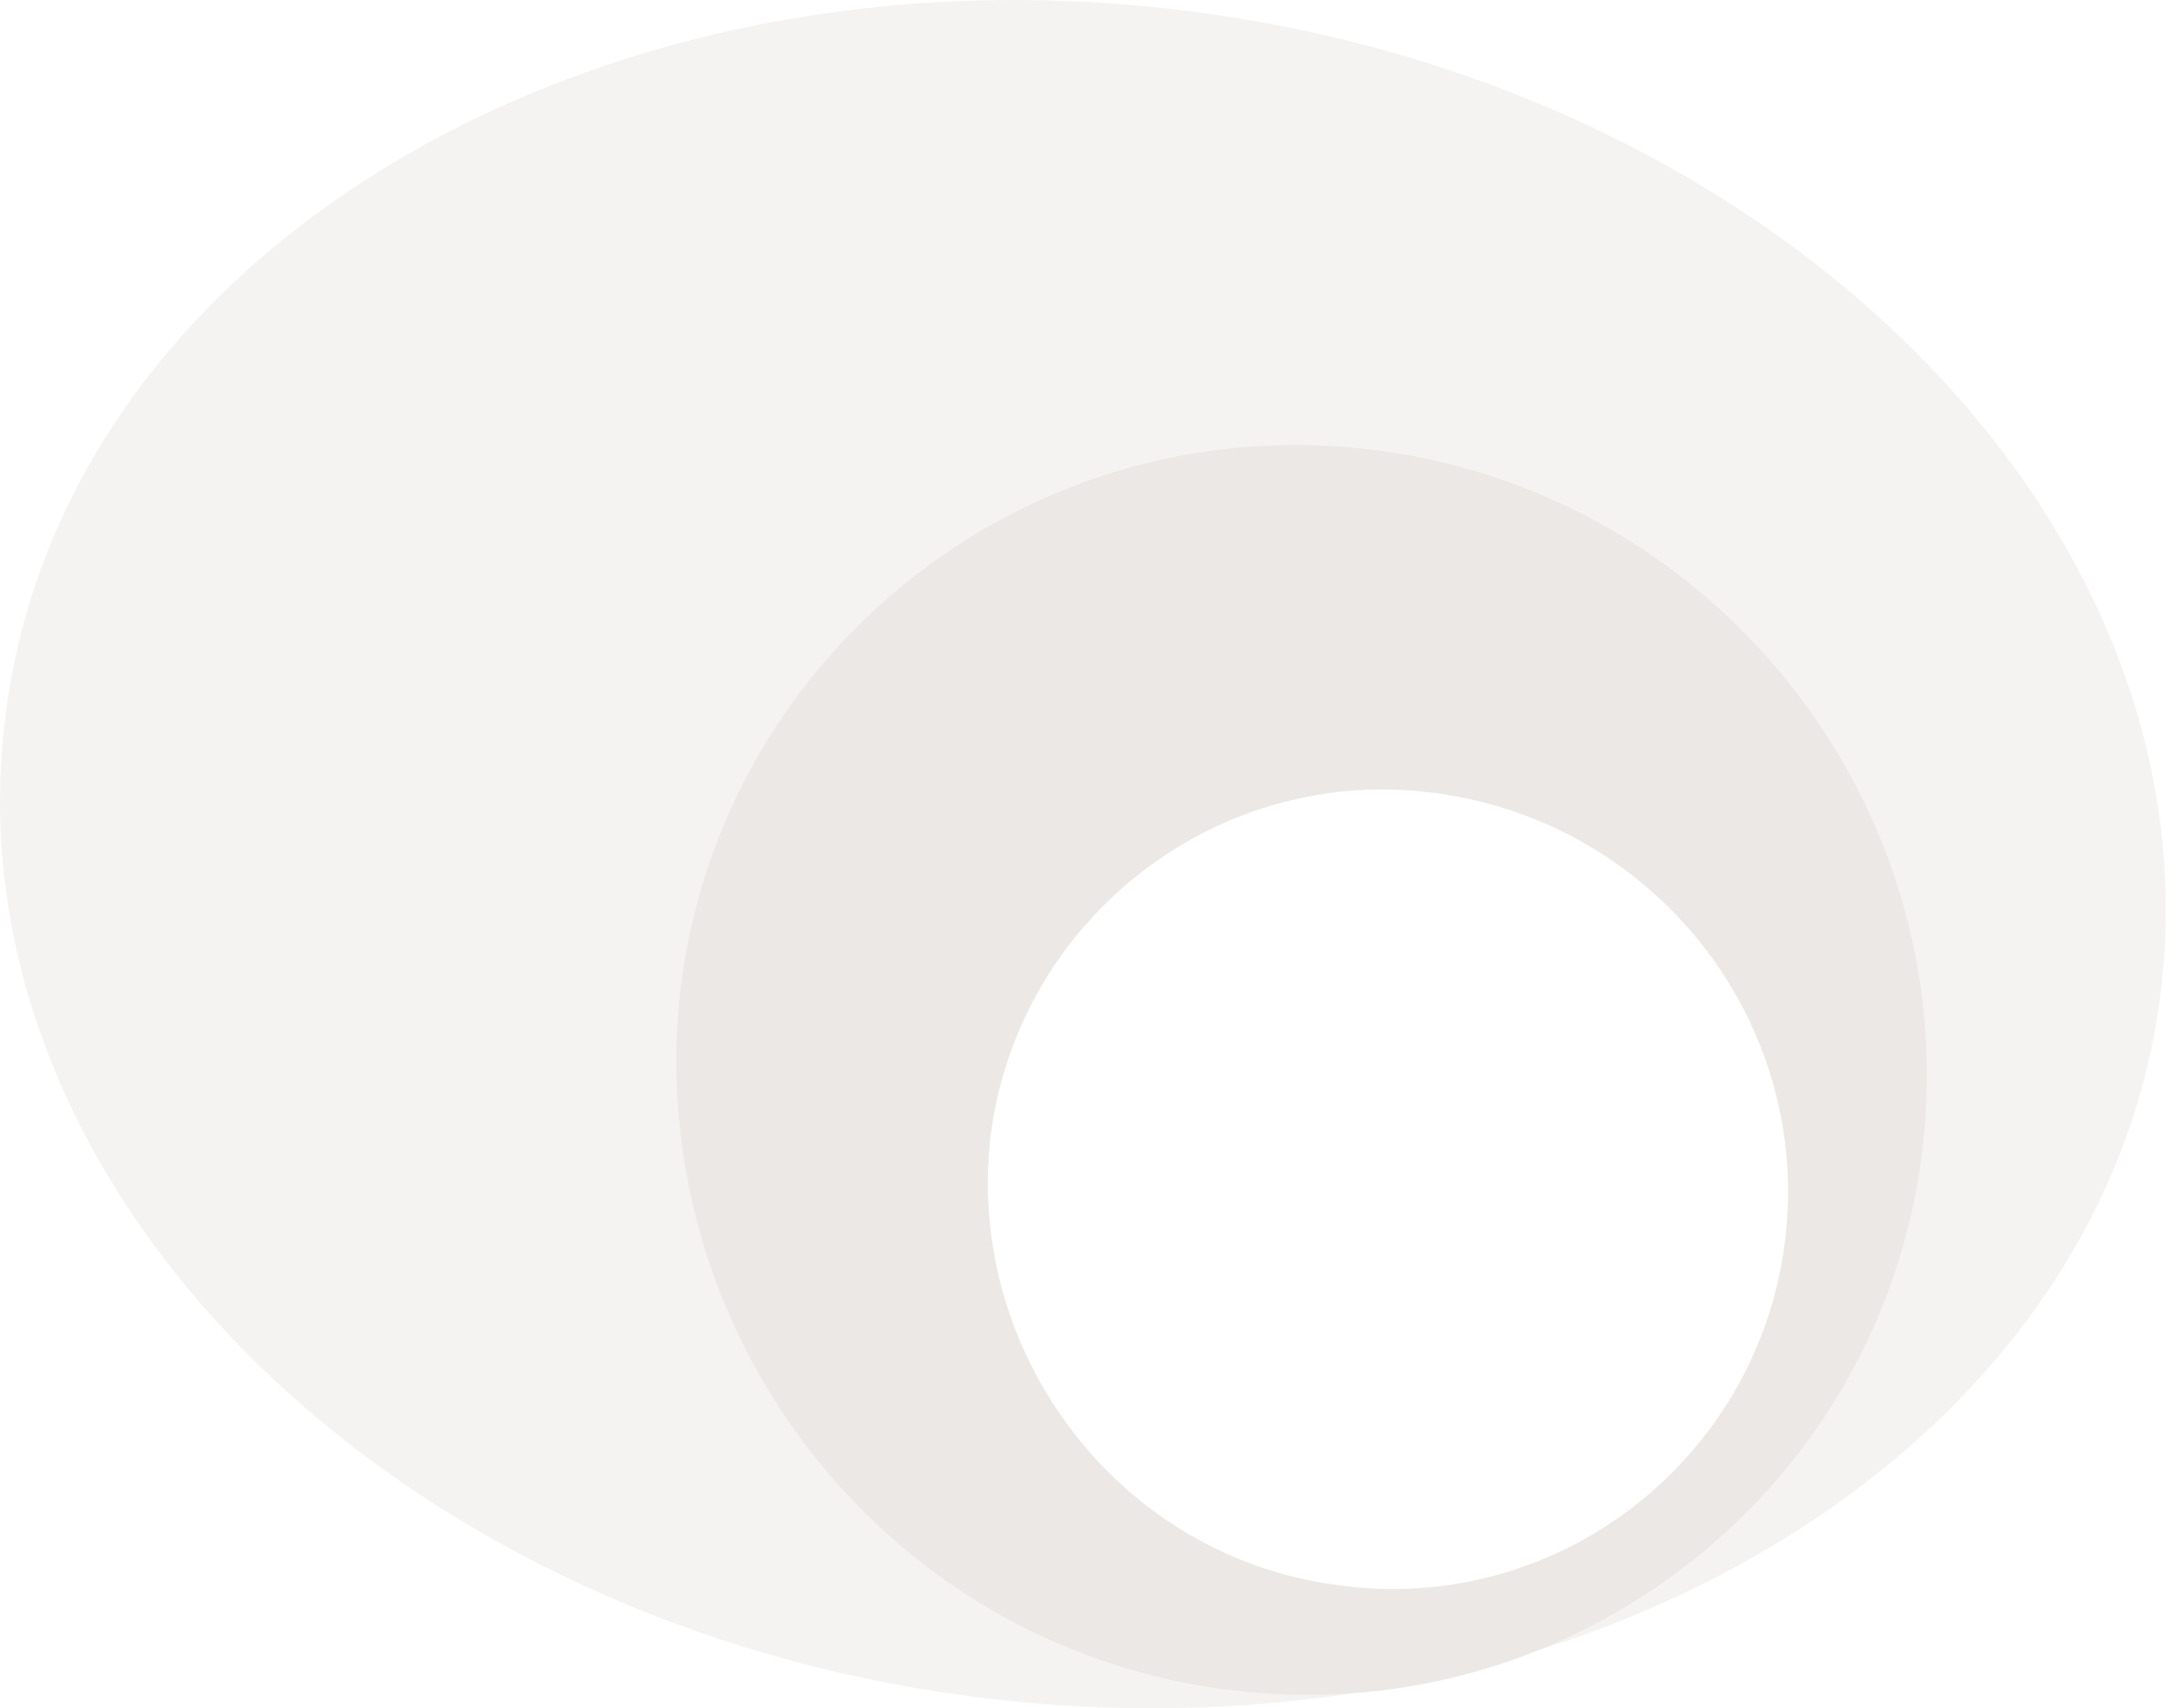 <svg width="186" height="146" viewBox="0 0 186 146" fill="none" xmlns="http://www.w3.org/2000/svg">
<path opacity="0.5" d="M101.803 0.971C51.036 -5.538 5.475 21.365 0.485 61.068C-4.722 100.77 32.594 138.52 83.362 145.029C134.129 151.538 179.69 124.635 184.68 84.933C189.67 45.23 152.571 7.48 101.803 0.971ZM152.571 106.194C150.184 124.852 133.045 138.087 114.387 135.483C95.728 133.097 82.494 115.74 84.664 97.082C87.05 78.424 104.19 65.19 122.848 67.793C141.723 70.397 154.957 87.536 152.571 106.194Z" fill="#ECE8E5"/>
<path d="M117.858 38.504C88.569 34.599 61.883 55.21 58.195 84.282C54.724 113.571 75.335 140.473 104.624 144.378C133.913 148.284 160.598 127.673 164.286 98.601C167.975 69.312 147.147 42.41 117.858 38.504ZM152.571 106.194C150.184 124.852 133.045 138.087 114.387 135.483C95.728 133.097 82.494 115.74 84.664 97.082C87.05 78.424 104.19 65.19 122.848 67.793C141.723 70.397 154.957 87.536 152.571 106.194Z" fill="#ECE8E5"/>
</svg>

